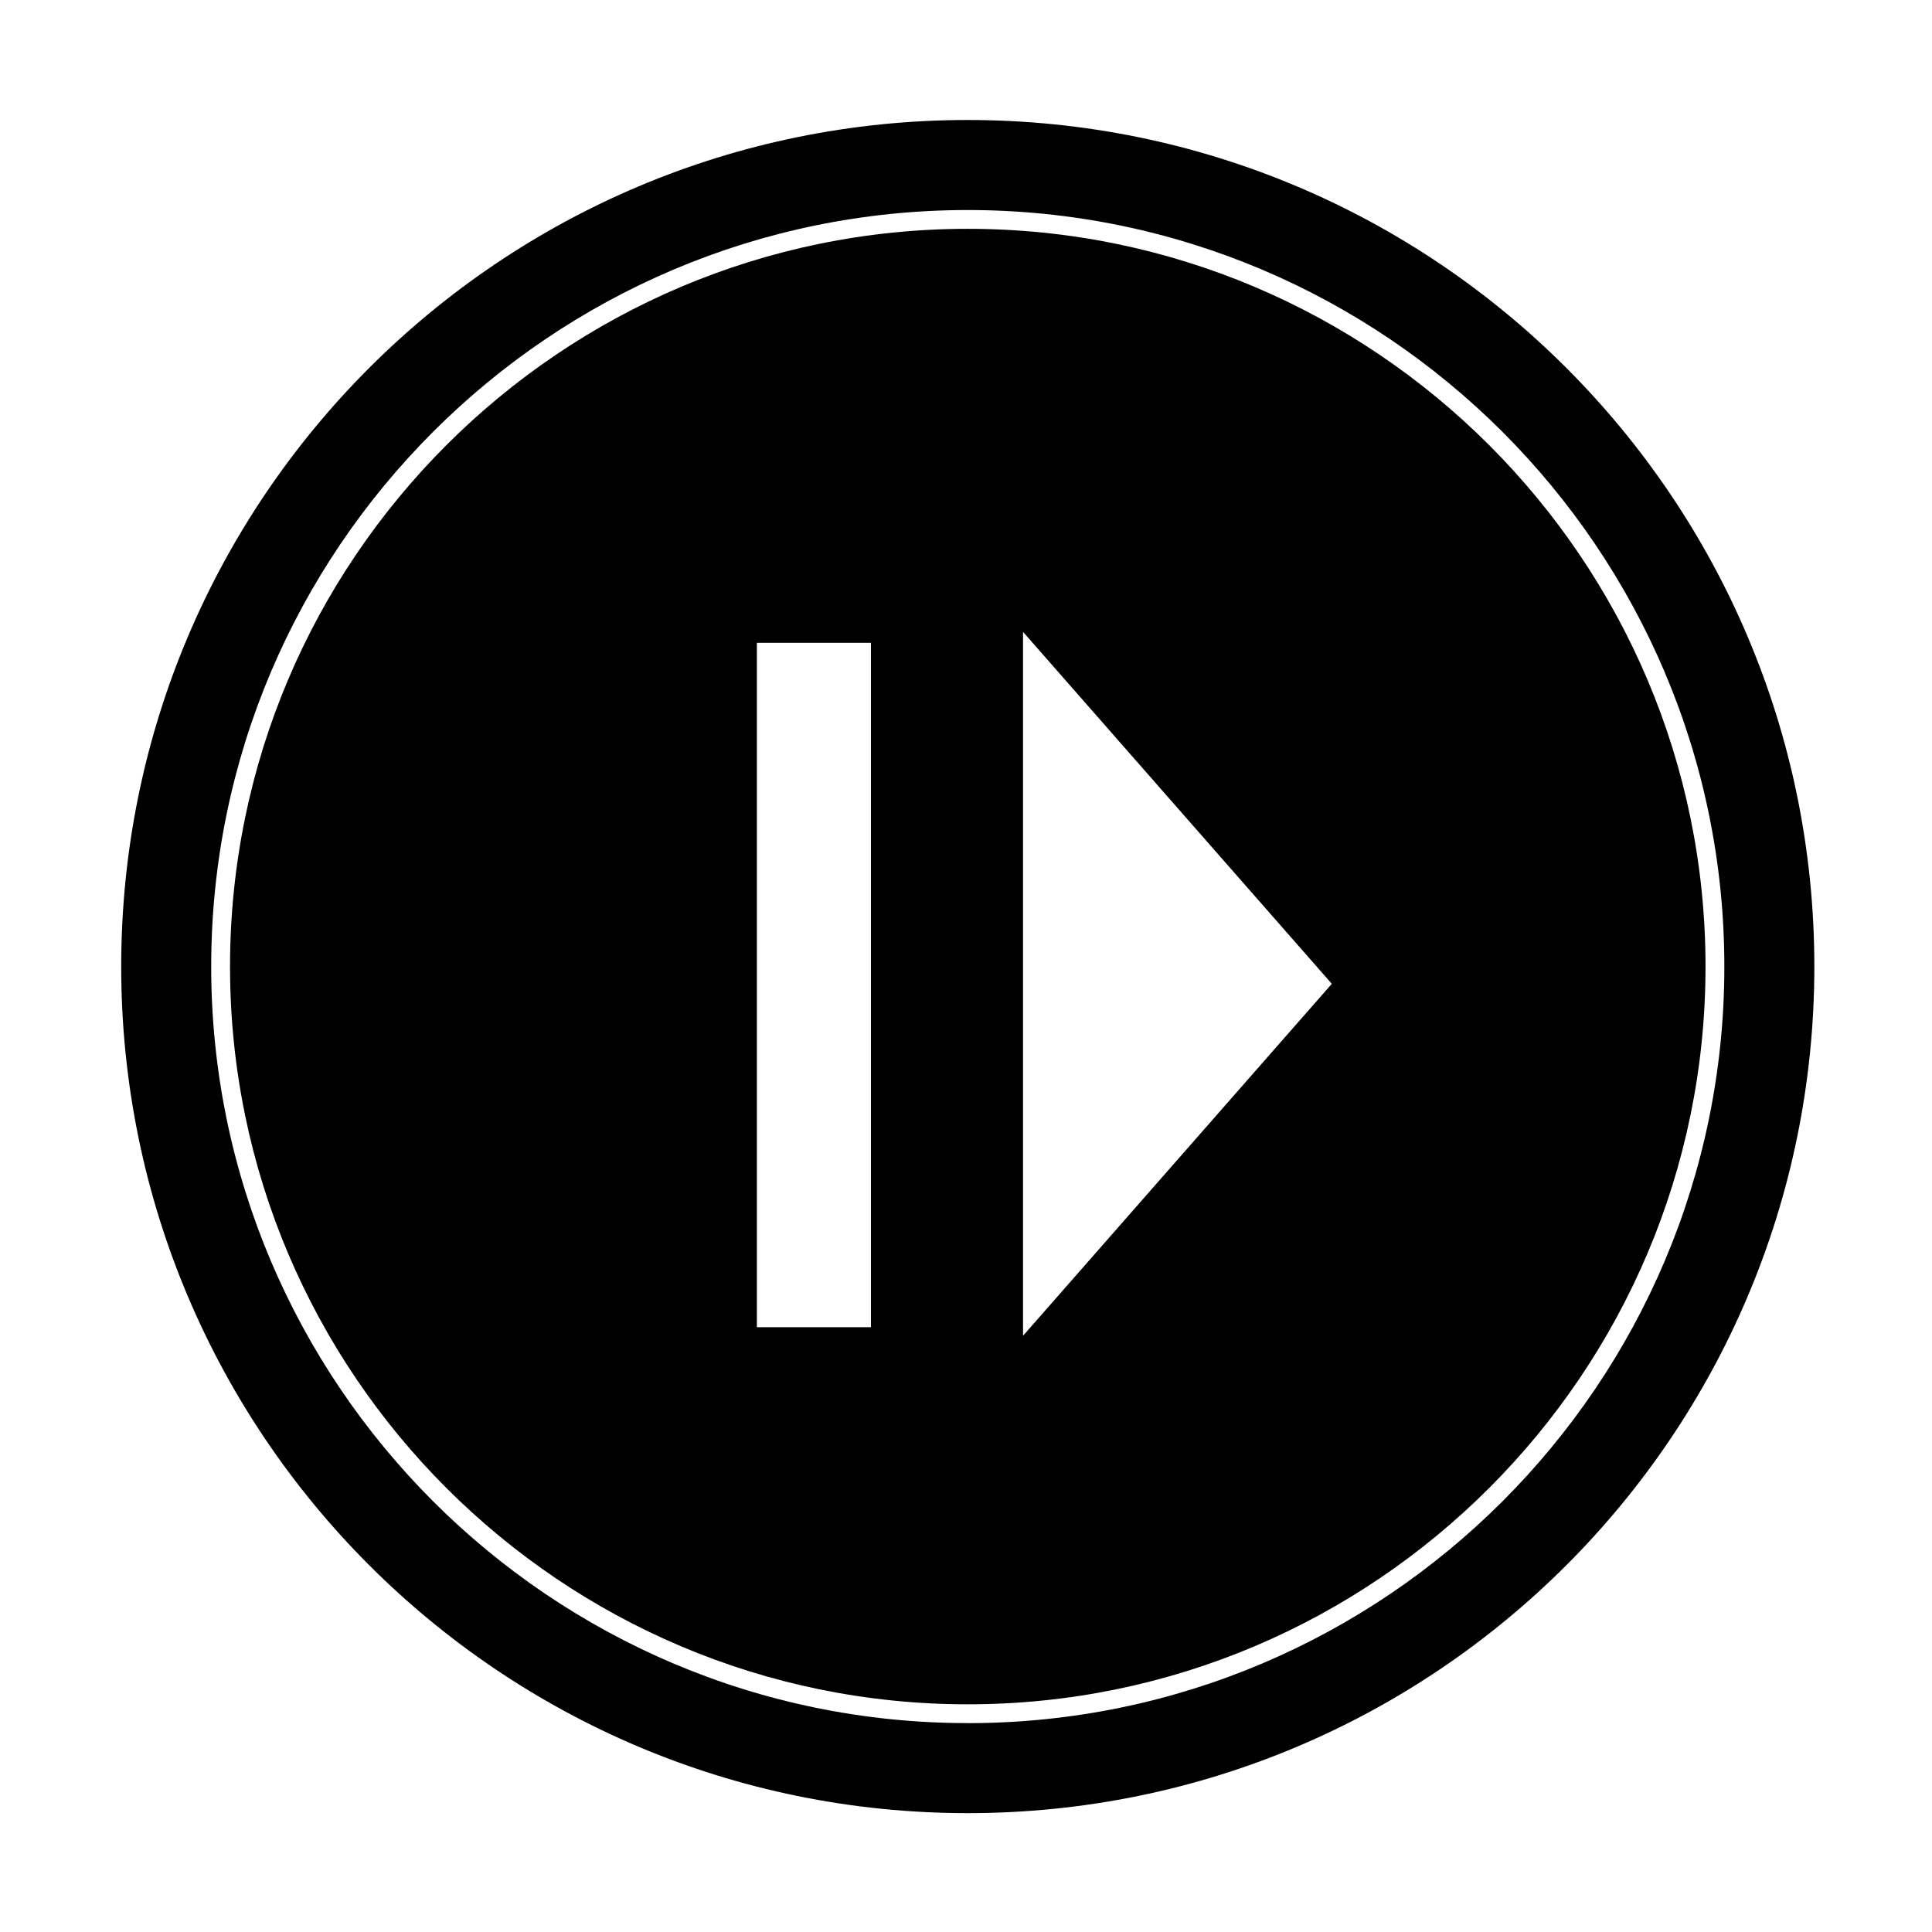 <?xml version="1.0" encoding="UTF-8"?>
<!-- Uploaded to: SVG Repo, www.svgrepo.com, Generator: SVG Repo Mixer Tools -->
<svg fill="#000000" width="800px" height="800px" version="1.1" viewBox="144 144 512 512" xmlns="http://www.w3.org/2000/svg">
 <g>
  <path d="m400.47 204.64c-107.8 0-195.51 87.707-195.51 195.51 0 107.8 87.707 195.51 195.51 195.51s195.51-87.703 195.51-195.51c0-107.8-87.707-195.51-195.51-195.51zm-25.66 291.08h-30.23v-181.37h30.23zm40.305 2.273v-186.54l81.828 93.27z"/>
  <path d="m400.47 175.8c-123.91 0-224.35 100.45-224.35 224.35 0 123.9 100.45 224.35 224.35 224.35s224.35-100.45 224.35-224.35c0-123.91-100.45-224.35-224.35-224.35zm0 424.84c-110.55 0-200.5-89.941-200.5-200.49 0-110.55 89.941-200.49 200.5-200.49 110.55 0.004 200.5 89.945 200.5 200.5s-89.945 200.49-200.5 200.49z"/>
 </g>
</svg>